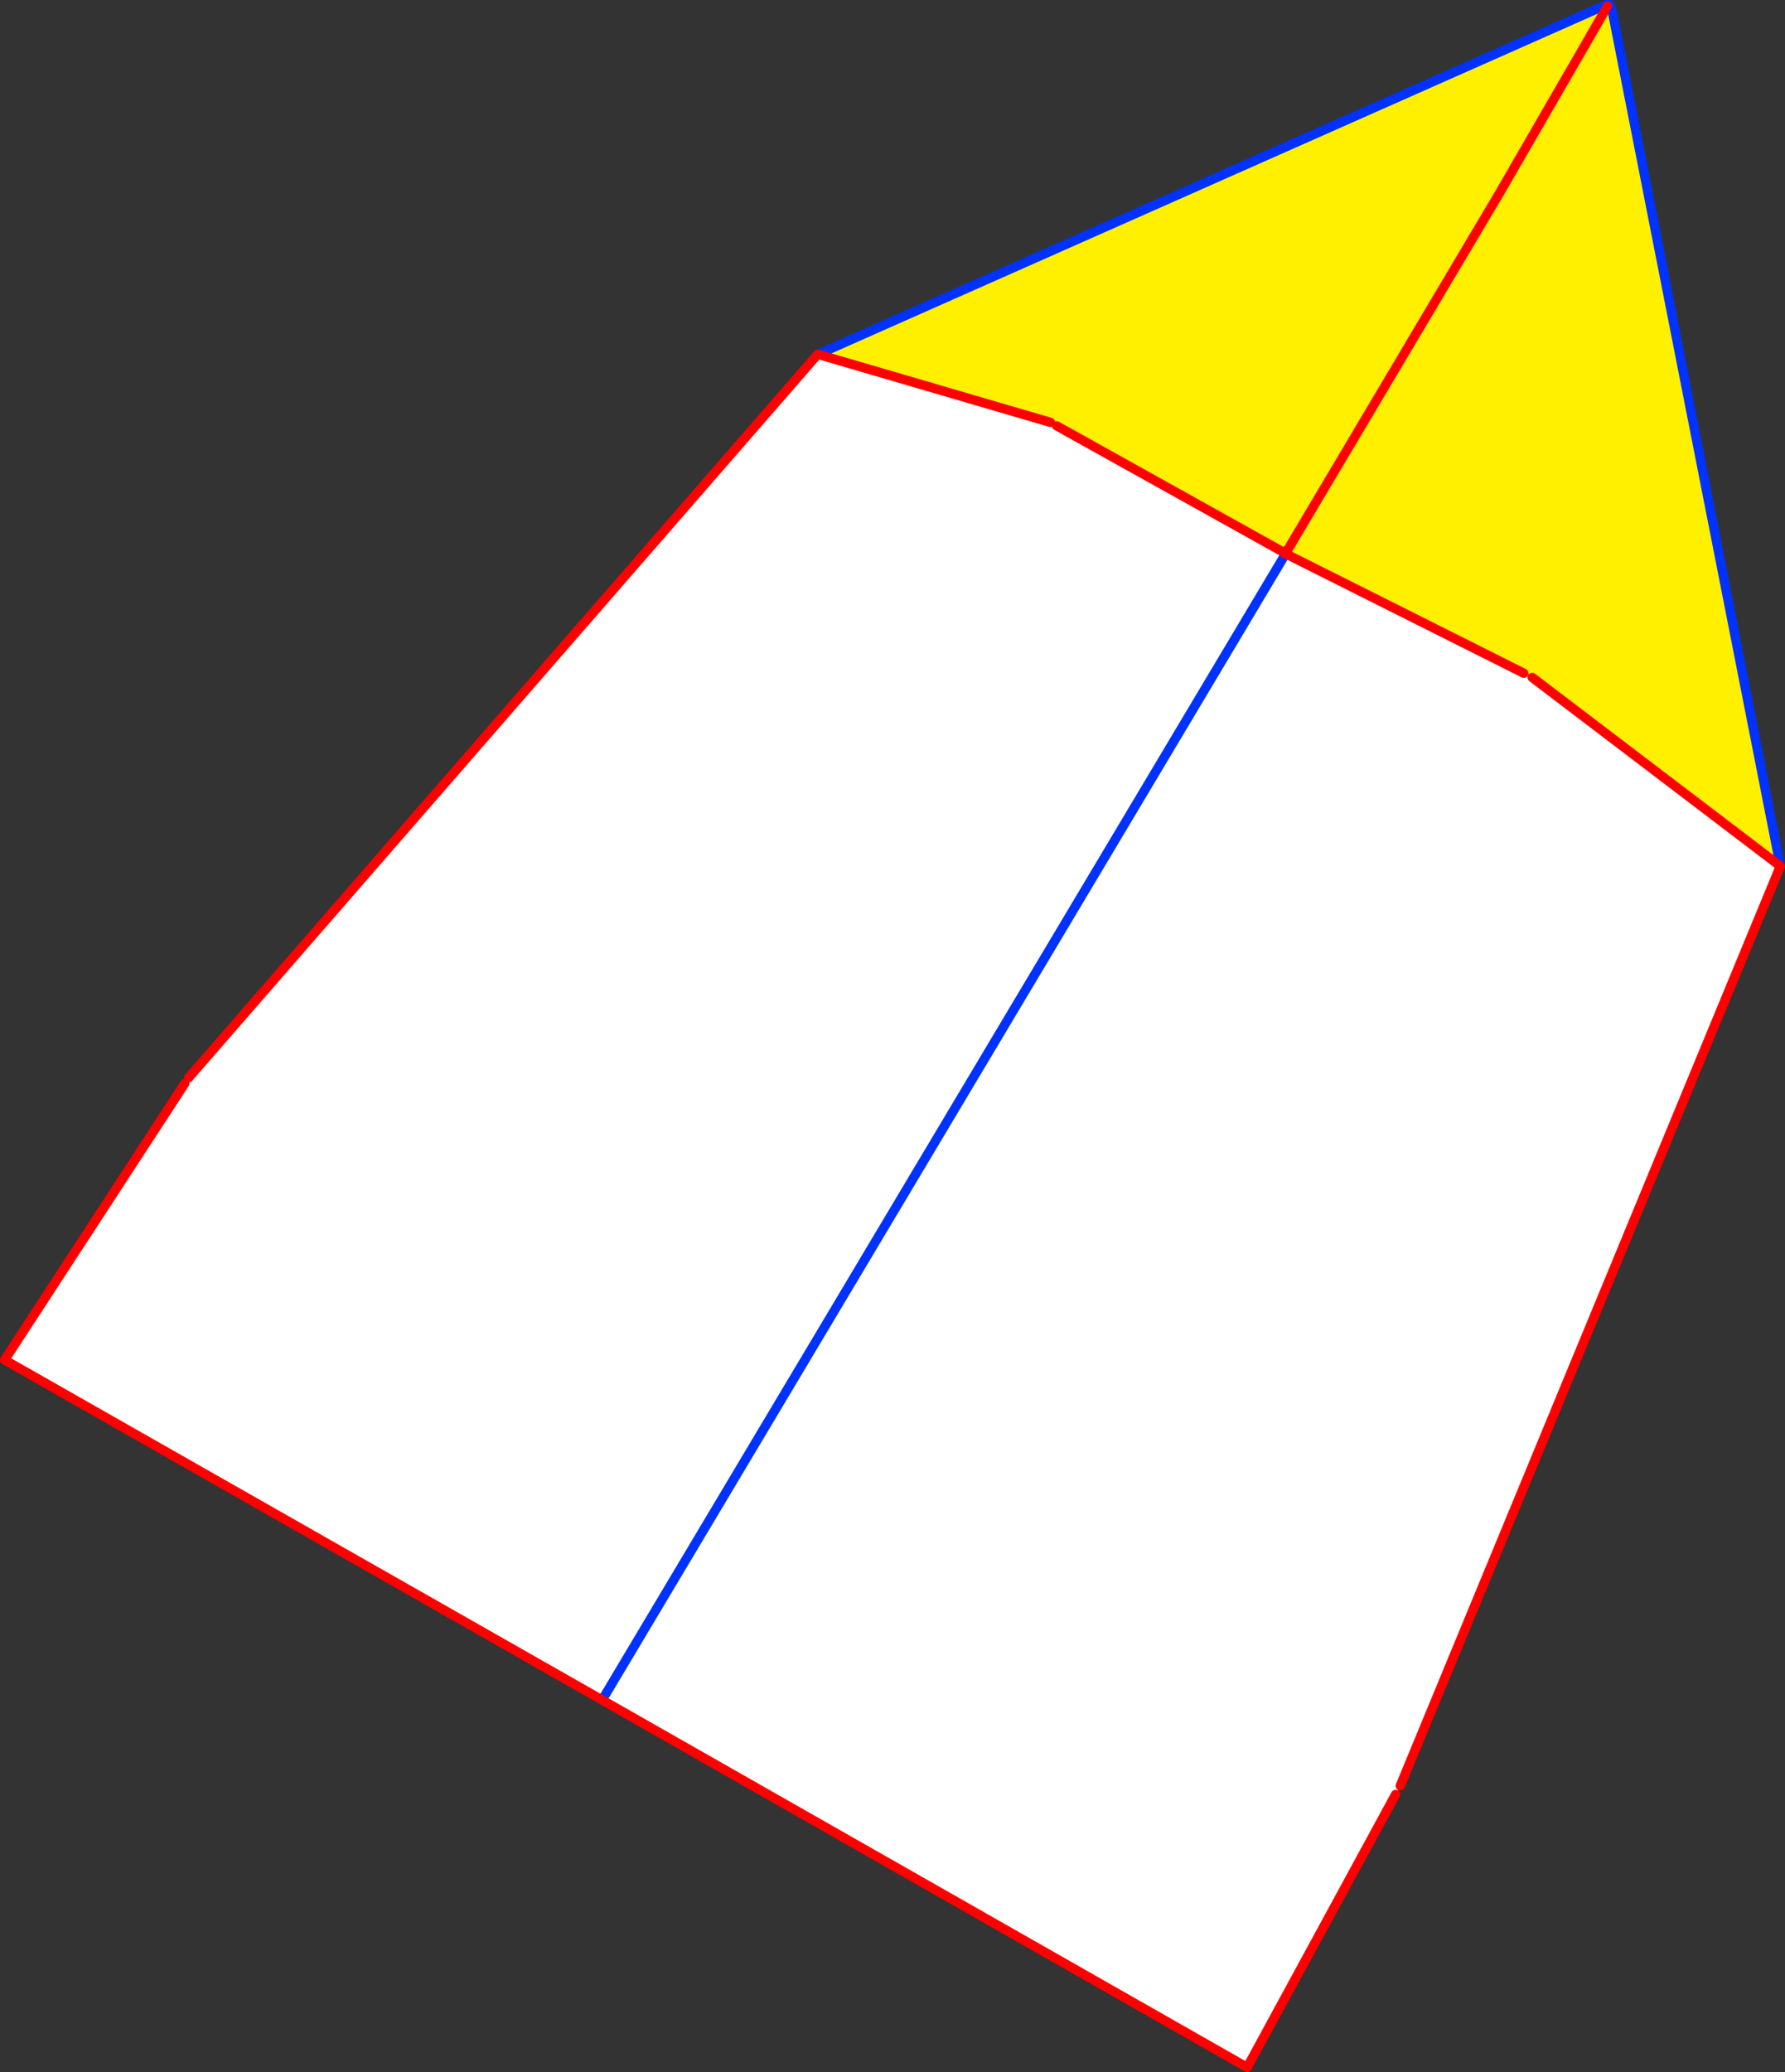 <?xml version="1.0" encoding="UTF-8" standalone="no"?>
<svg xmlns:xlink="http://www.w3.org/1999/xlink" height="444.45px" width="383.0px" xmlns="http://www.w3.org/2000/svg">
  <rect width="100%" height="100%" fill="#333333" stroke="none"/>
  <g transform="matrix(1.0, 0.0, 0.0, 1.0, -118.9, -103.0)">
    <path d="M345.65 194.35 L344.3 193.6 294.4 179.0 463.6 104.0 463.8 104.3 463.6 104.7 464.85 105.45 500.9 288.8 447.65 248.3 445.85 247.4 394.8 221.8 394.8 221.7 394.75 221.7 394.65 221.25 394.65 221.65 345.65 194.35 M463.6 104.7 L440.6 144.5 394.75 221.7 440.6 144.5 463.6 104.7" fill="#fff000" fill-rule="evenodd" stroke="none"/>
    <path d="M344.3 193.6 L345.65 194.35 394.65 221.65 394.65 221.75 394.65 221.85 394.65 221.95 248.1 467.65 394.65 221.95 394.8 221.8 445.85 247.4 447.65 248.3 500.9 288.8 419.35 486.05 418.35 487.9 386.5 546.45 248.1 467.65 119.9 394.7 158.55 335.4 159.4 334.15 294.35 179.0 294.4 179.0 344.3 193.6" fill="#ffffff" fill-rule="evenodd" stroke="none"/>
    <path d="M248.1 467.65 L394.65 221.95 394.65 221.85 394.65 221.75 394.65 221.65 394.65 221.25 394.75 221.7 394.75 221.75 394.8 221.75 394.8 221.7 394.8 221.8 394.75 221.75 394.7 221.75 394.65 221.75 M463.6 104.0 L294.4 179.0 M464.85 105.45 L464.4 104.2 464.35 104.0 464.85 105.45 500.9 288.8 M394.65 221.95 L394.8 221.8" fill="none" stroke="#0032ff" stroke-linecap="round" stroke-linejoin="round" stroke-width="2.0"/>
    <path d="M344.3 193.6 L294.4 179.0 294.35 179.0 159.4 334.15 M158.55 335.4 L119.9 394.7 248.1 467.65 386.5 546.45 418.35 487.9 M394.65 221.65 L345.65 194.35 M463.6 104.7 L463.8 104.3 M500.9 288.8 L419.35 486.05 M394.75 221.7 L440.6 144.5 463.6 104.7 M447.65 248.3 L500.9 288.8 M394.7 221.75 L394.65 221.85 M394.8 221.8 L445.85 247.4 M394.75 221.7 L394.8 221.7 394.8 221.75 394.75 221.75 M394.7 221.75 L394.75 221.7 M294.35 179.0 L294.4 179.0" fill="none" stroke="#ff0000" stroke-linecap="round" stroke-linejoin="round" stroke-width="2.0"/>
  </g>
</svg>
